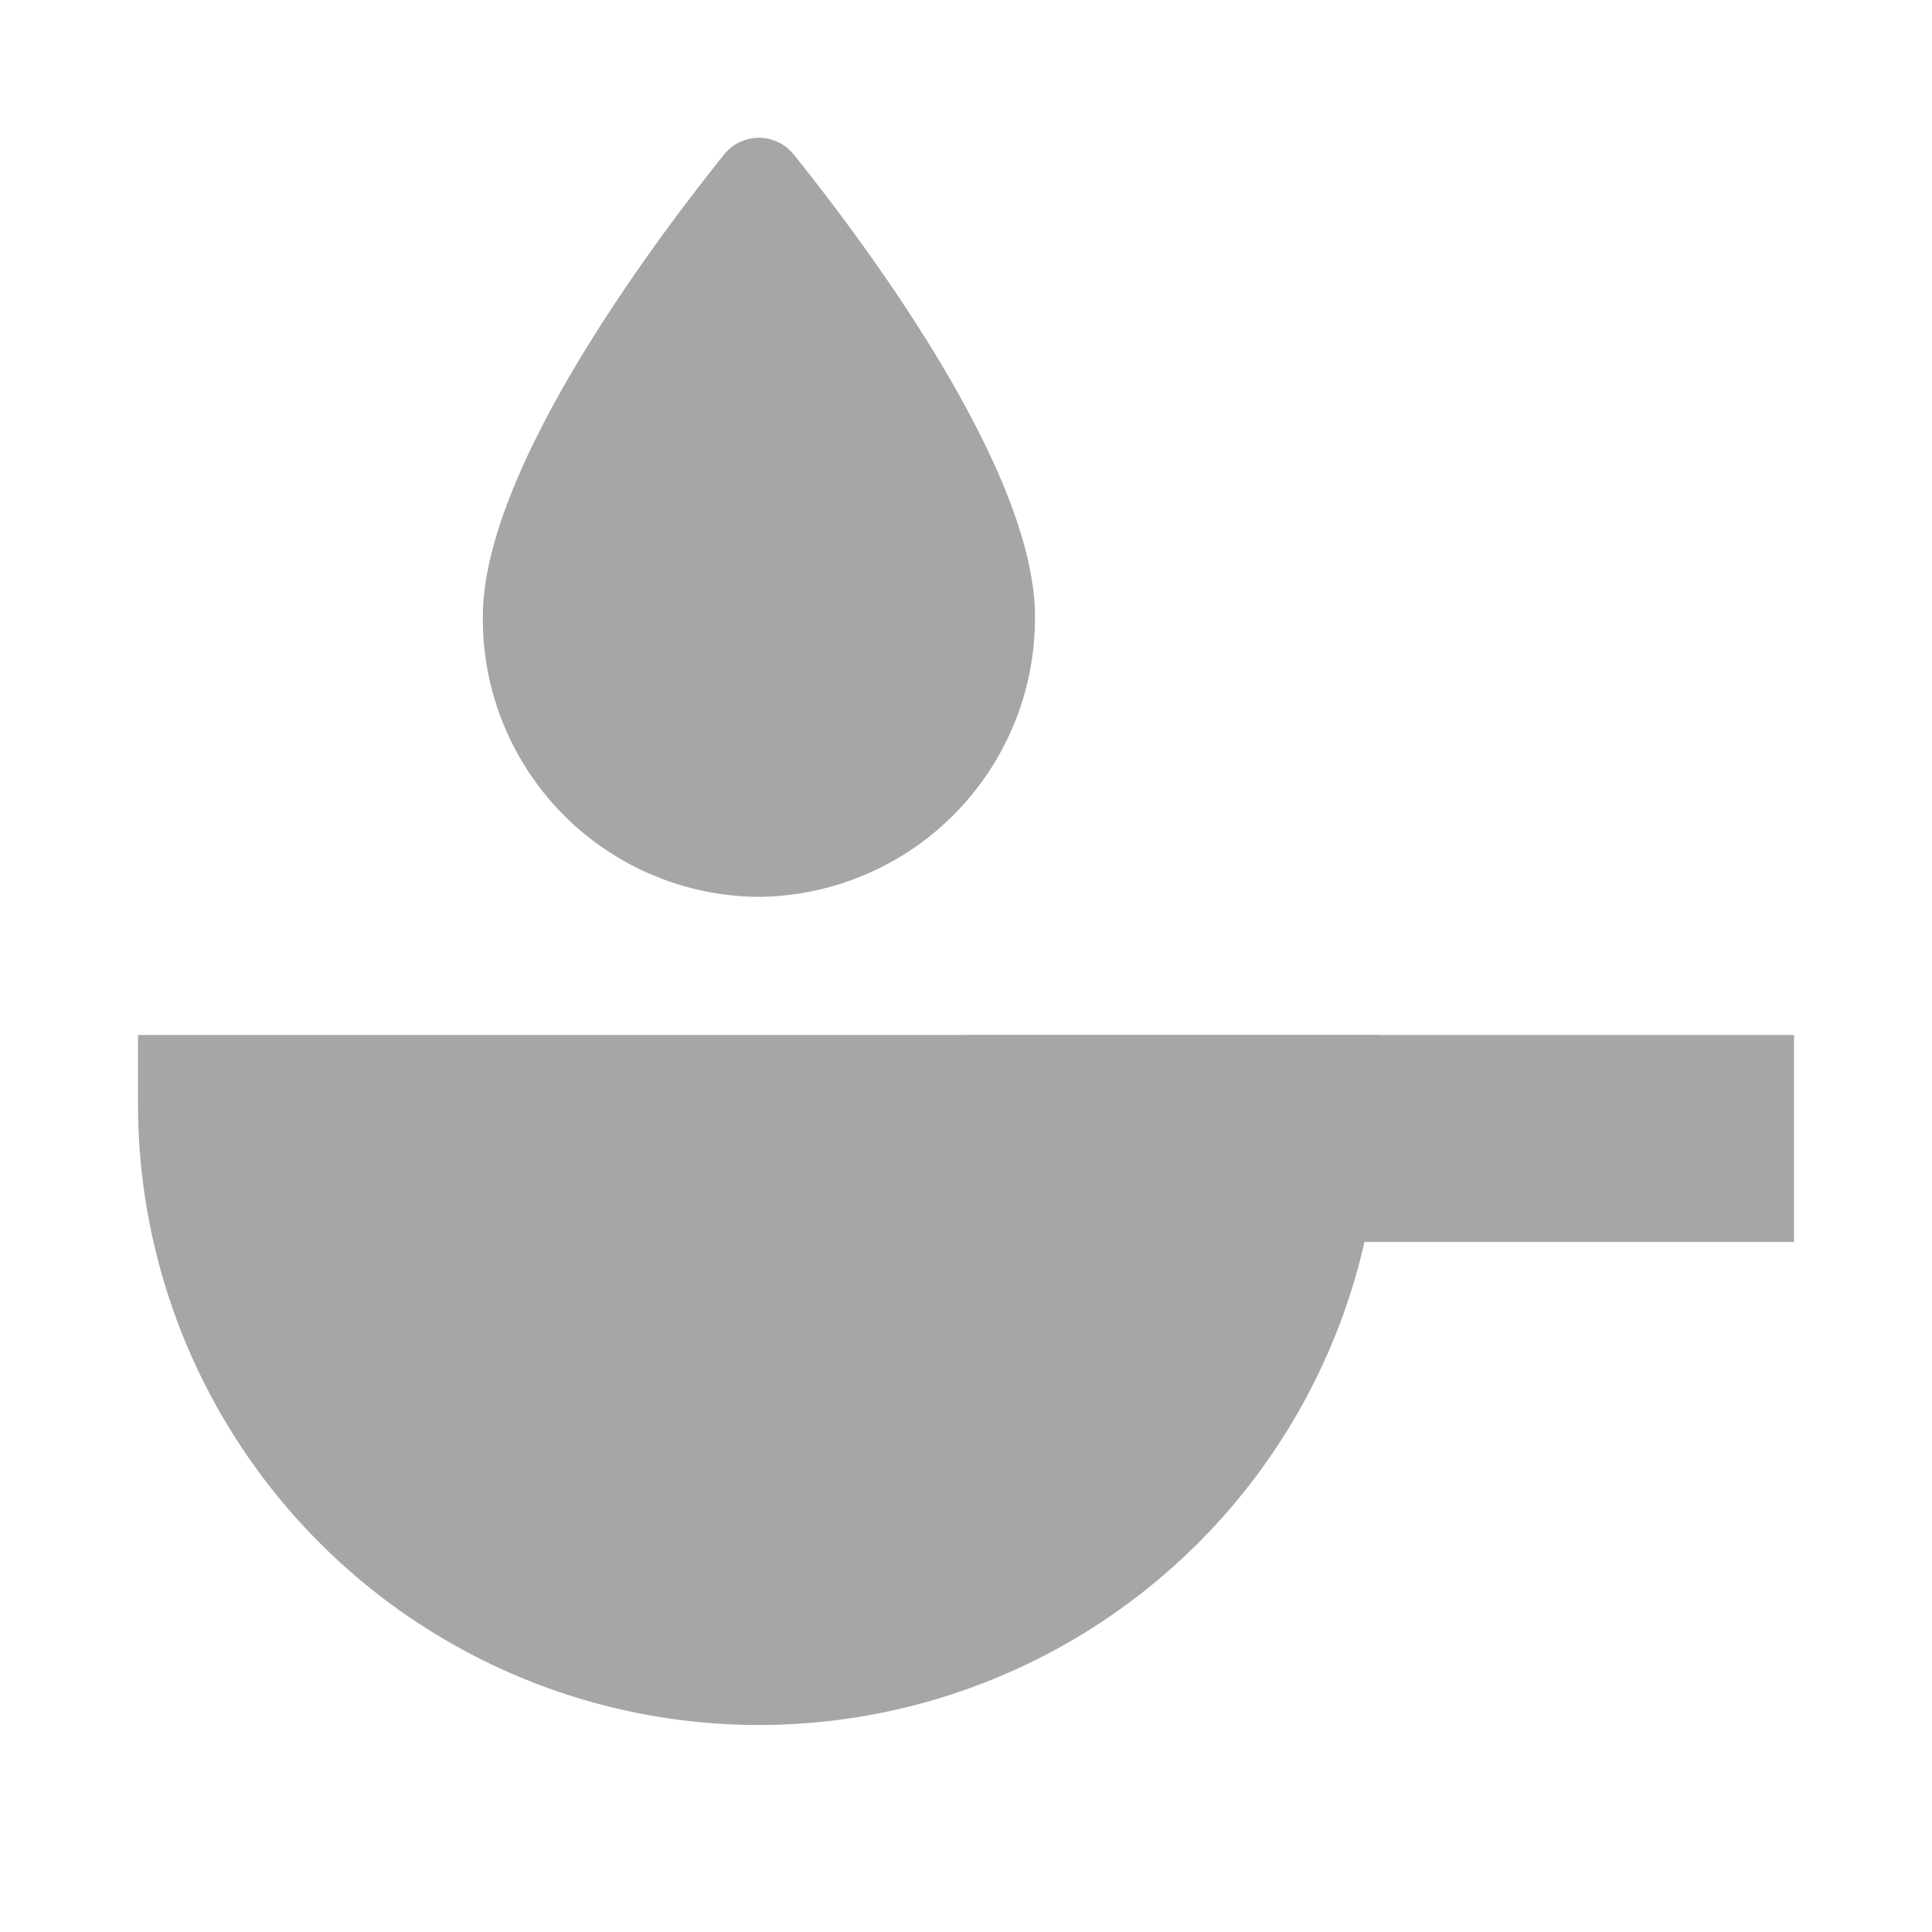 <svg xmlns="http://www.w3.org/2000/svg" width="14" height="14" viewBox="0 0 14 14">
  <g id="ic_water" transform="translate(-372 -1482)">
    <rect id="Path" width="14" height="14" transform="translate(372 1482)" fill="rgba(0,0,0,0)"/>
    <g id="그룹_203004" data-name="그룹 203004" transform="translate(0 2.5)">
      <path id="사각형_46759" data-name="사각형 46759" d="M0,0H9A0,0,0,0,1,9,0V.5A4.5,4.5,0,0,1,4.5,5h0A4.5,4.5,0,0,1,0,.5V0A0,0,0,0,1,0,0Z" transform="translate(373 1487)" fill="#a6a6a6"/>
      <rect id="사각형_46760" data-name="사각형 46760" width="6" height="1.5" transform="translate(379 1487)" fill="#a6a6a6"/>
    </g>
    <path id="Op_component_2" data-name="Op component 2" d="M894,3138.372a2.021,2.021,0,0,0,2-2.031c0-1.048-1.2-2.665-1.744-3.343a.323.323,0,0,0-.513,0c-.539.671-1.744,2.294-1.744,3.343a2.012,2.012,0,0,0,2,2.031Z" transform="translate(-516.5 -1649.873)" fill="#a6a6a6"/>
  </g>
</svg>
